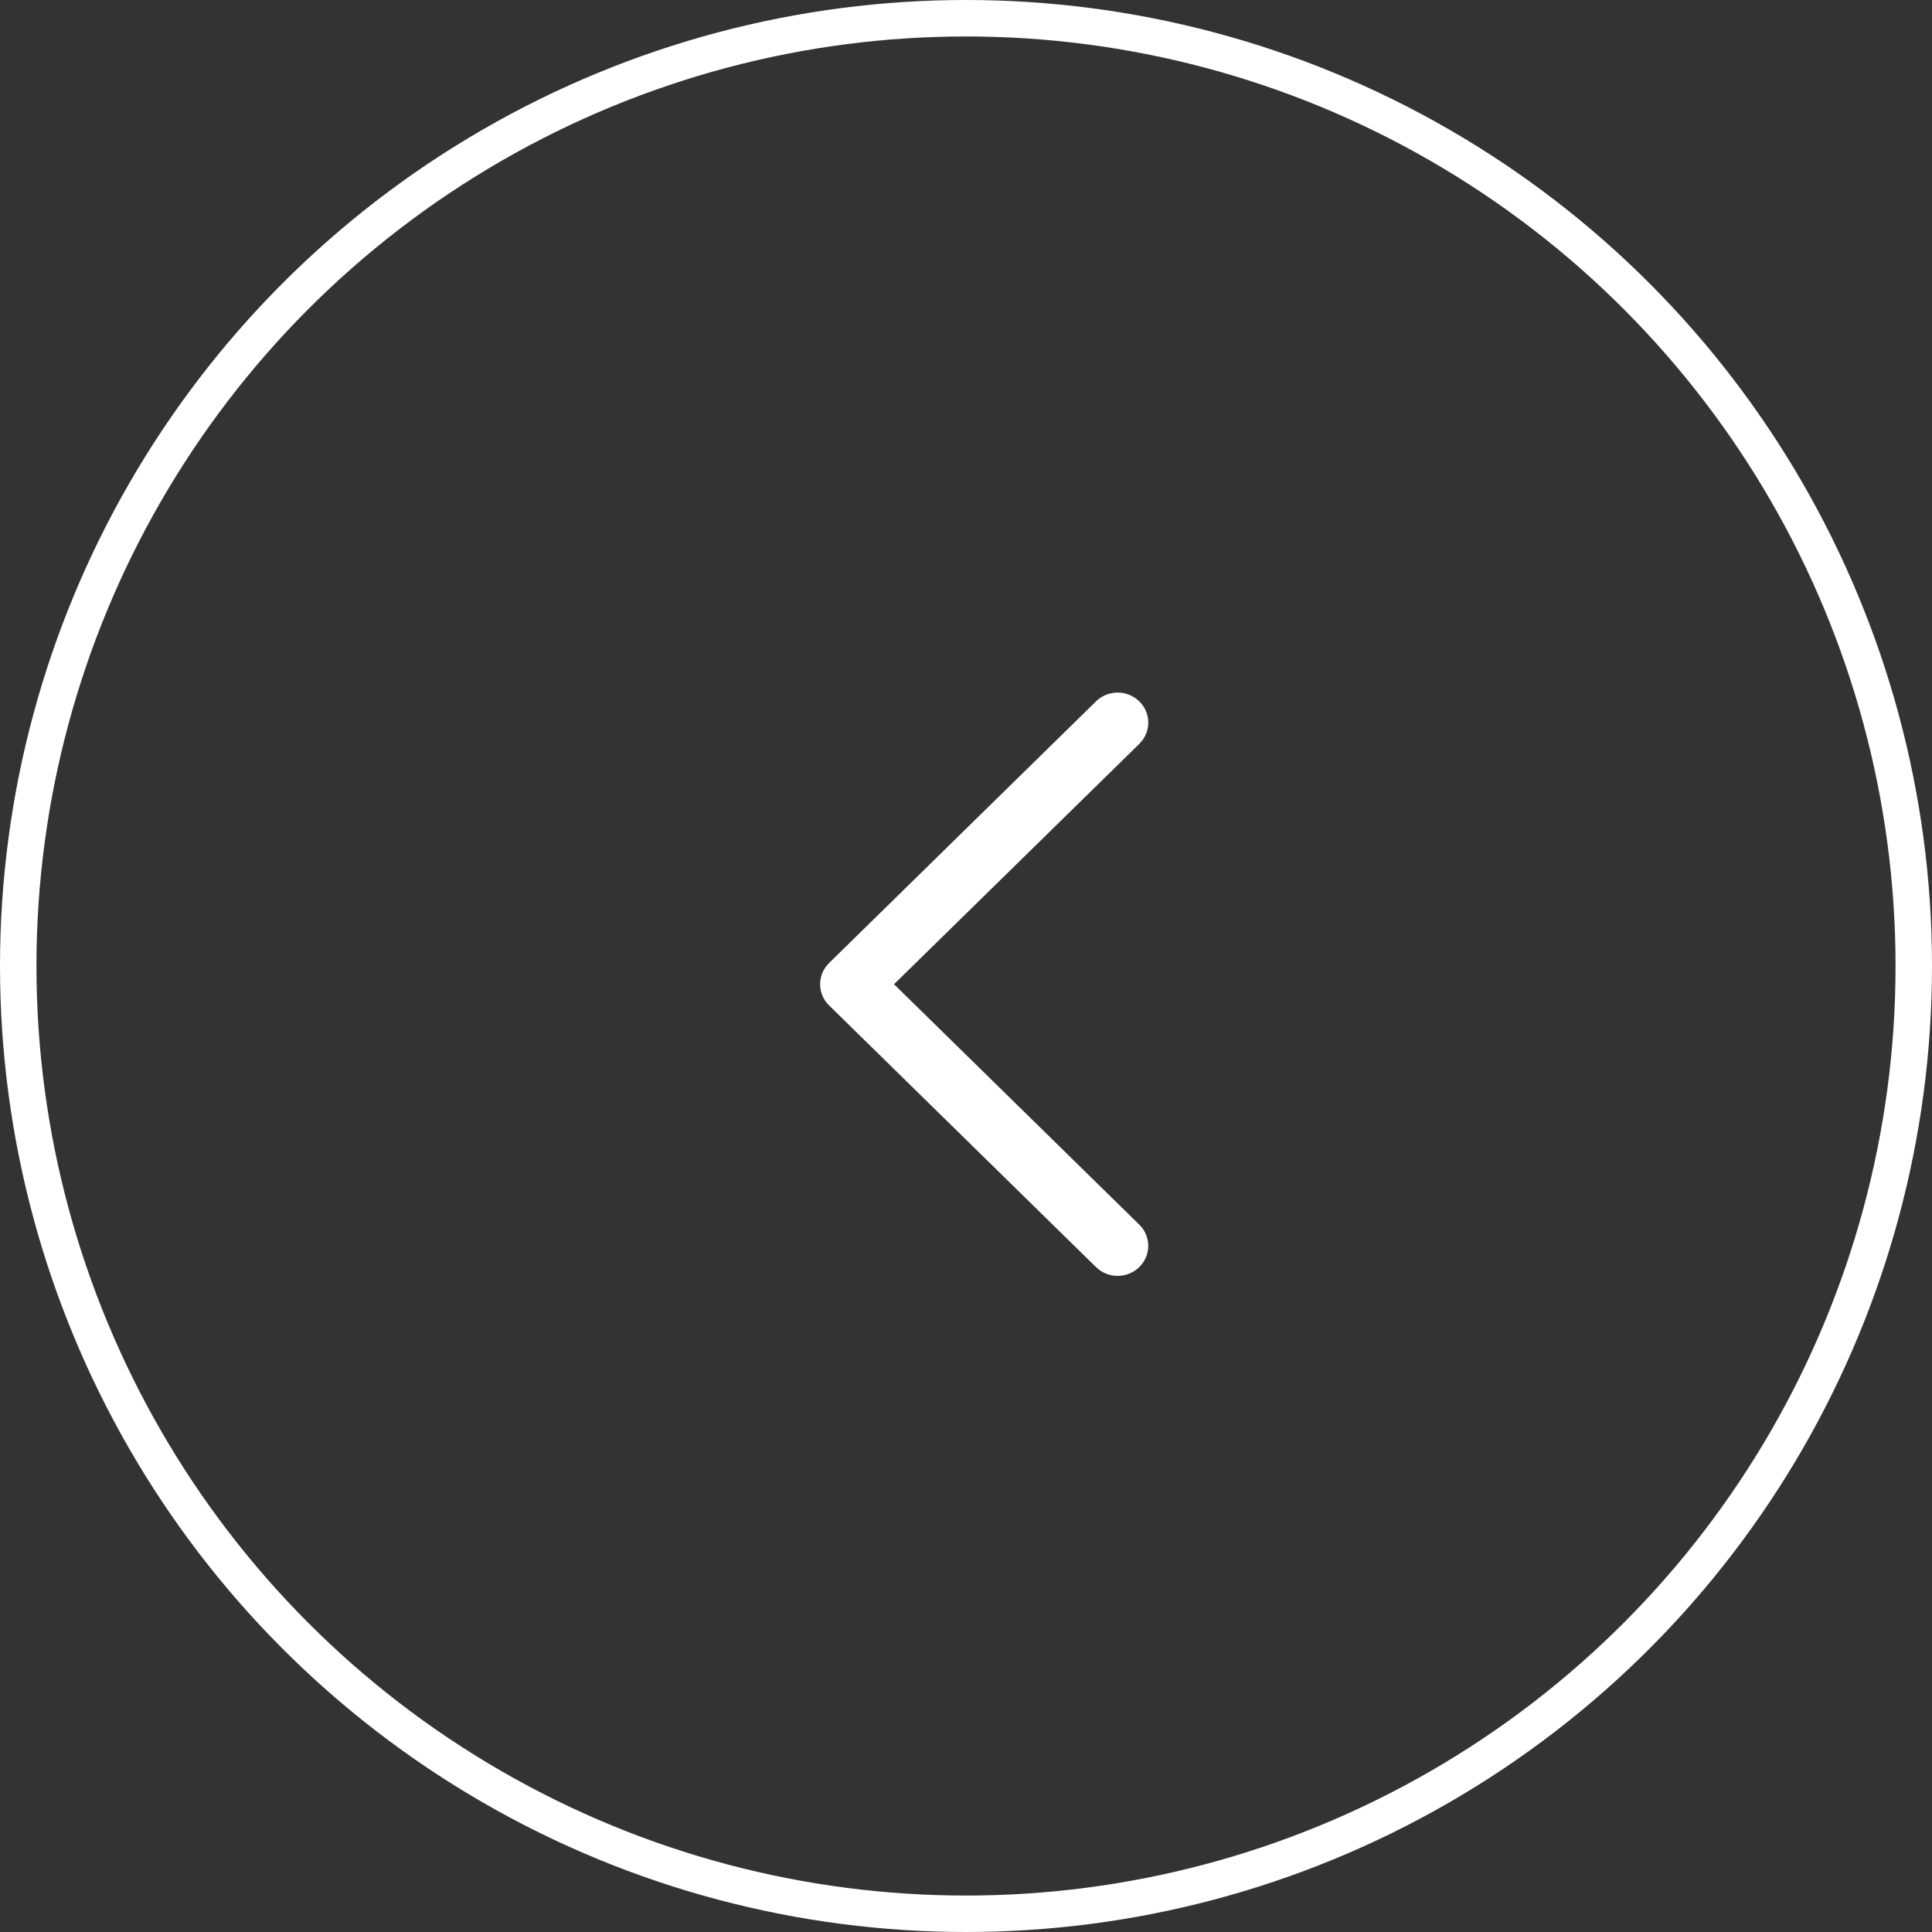 <svg width="53" height="53" viewBox="0 0 53 53" fill="none" xmlns="http://www.w3.org/2000/svg"><rect x="0" y="0" width="53" height="53" fill="#333333" stroke="none"/><circle cx="26.5" cy="26.5" r="26" stroke="#fff"/><path d="M31.254 19.241c.298.292.325.75.081 1.072l-.08.092L24.526 27l6.727 6.595c.298.292.325.75.081 1.072l-.08.092a.852.852 0 01-1.094.08l-.094-.08-7.321-7.177a.811.811 0 01-.081-1.072l.08-.092 7.322-7.177a.851.851 0 011.187 0z" fill="#fff"/></svg>